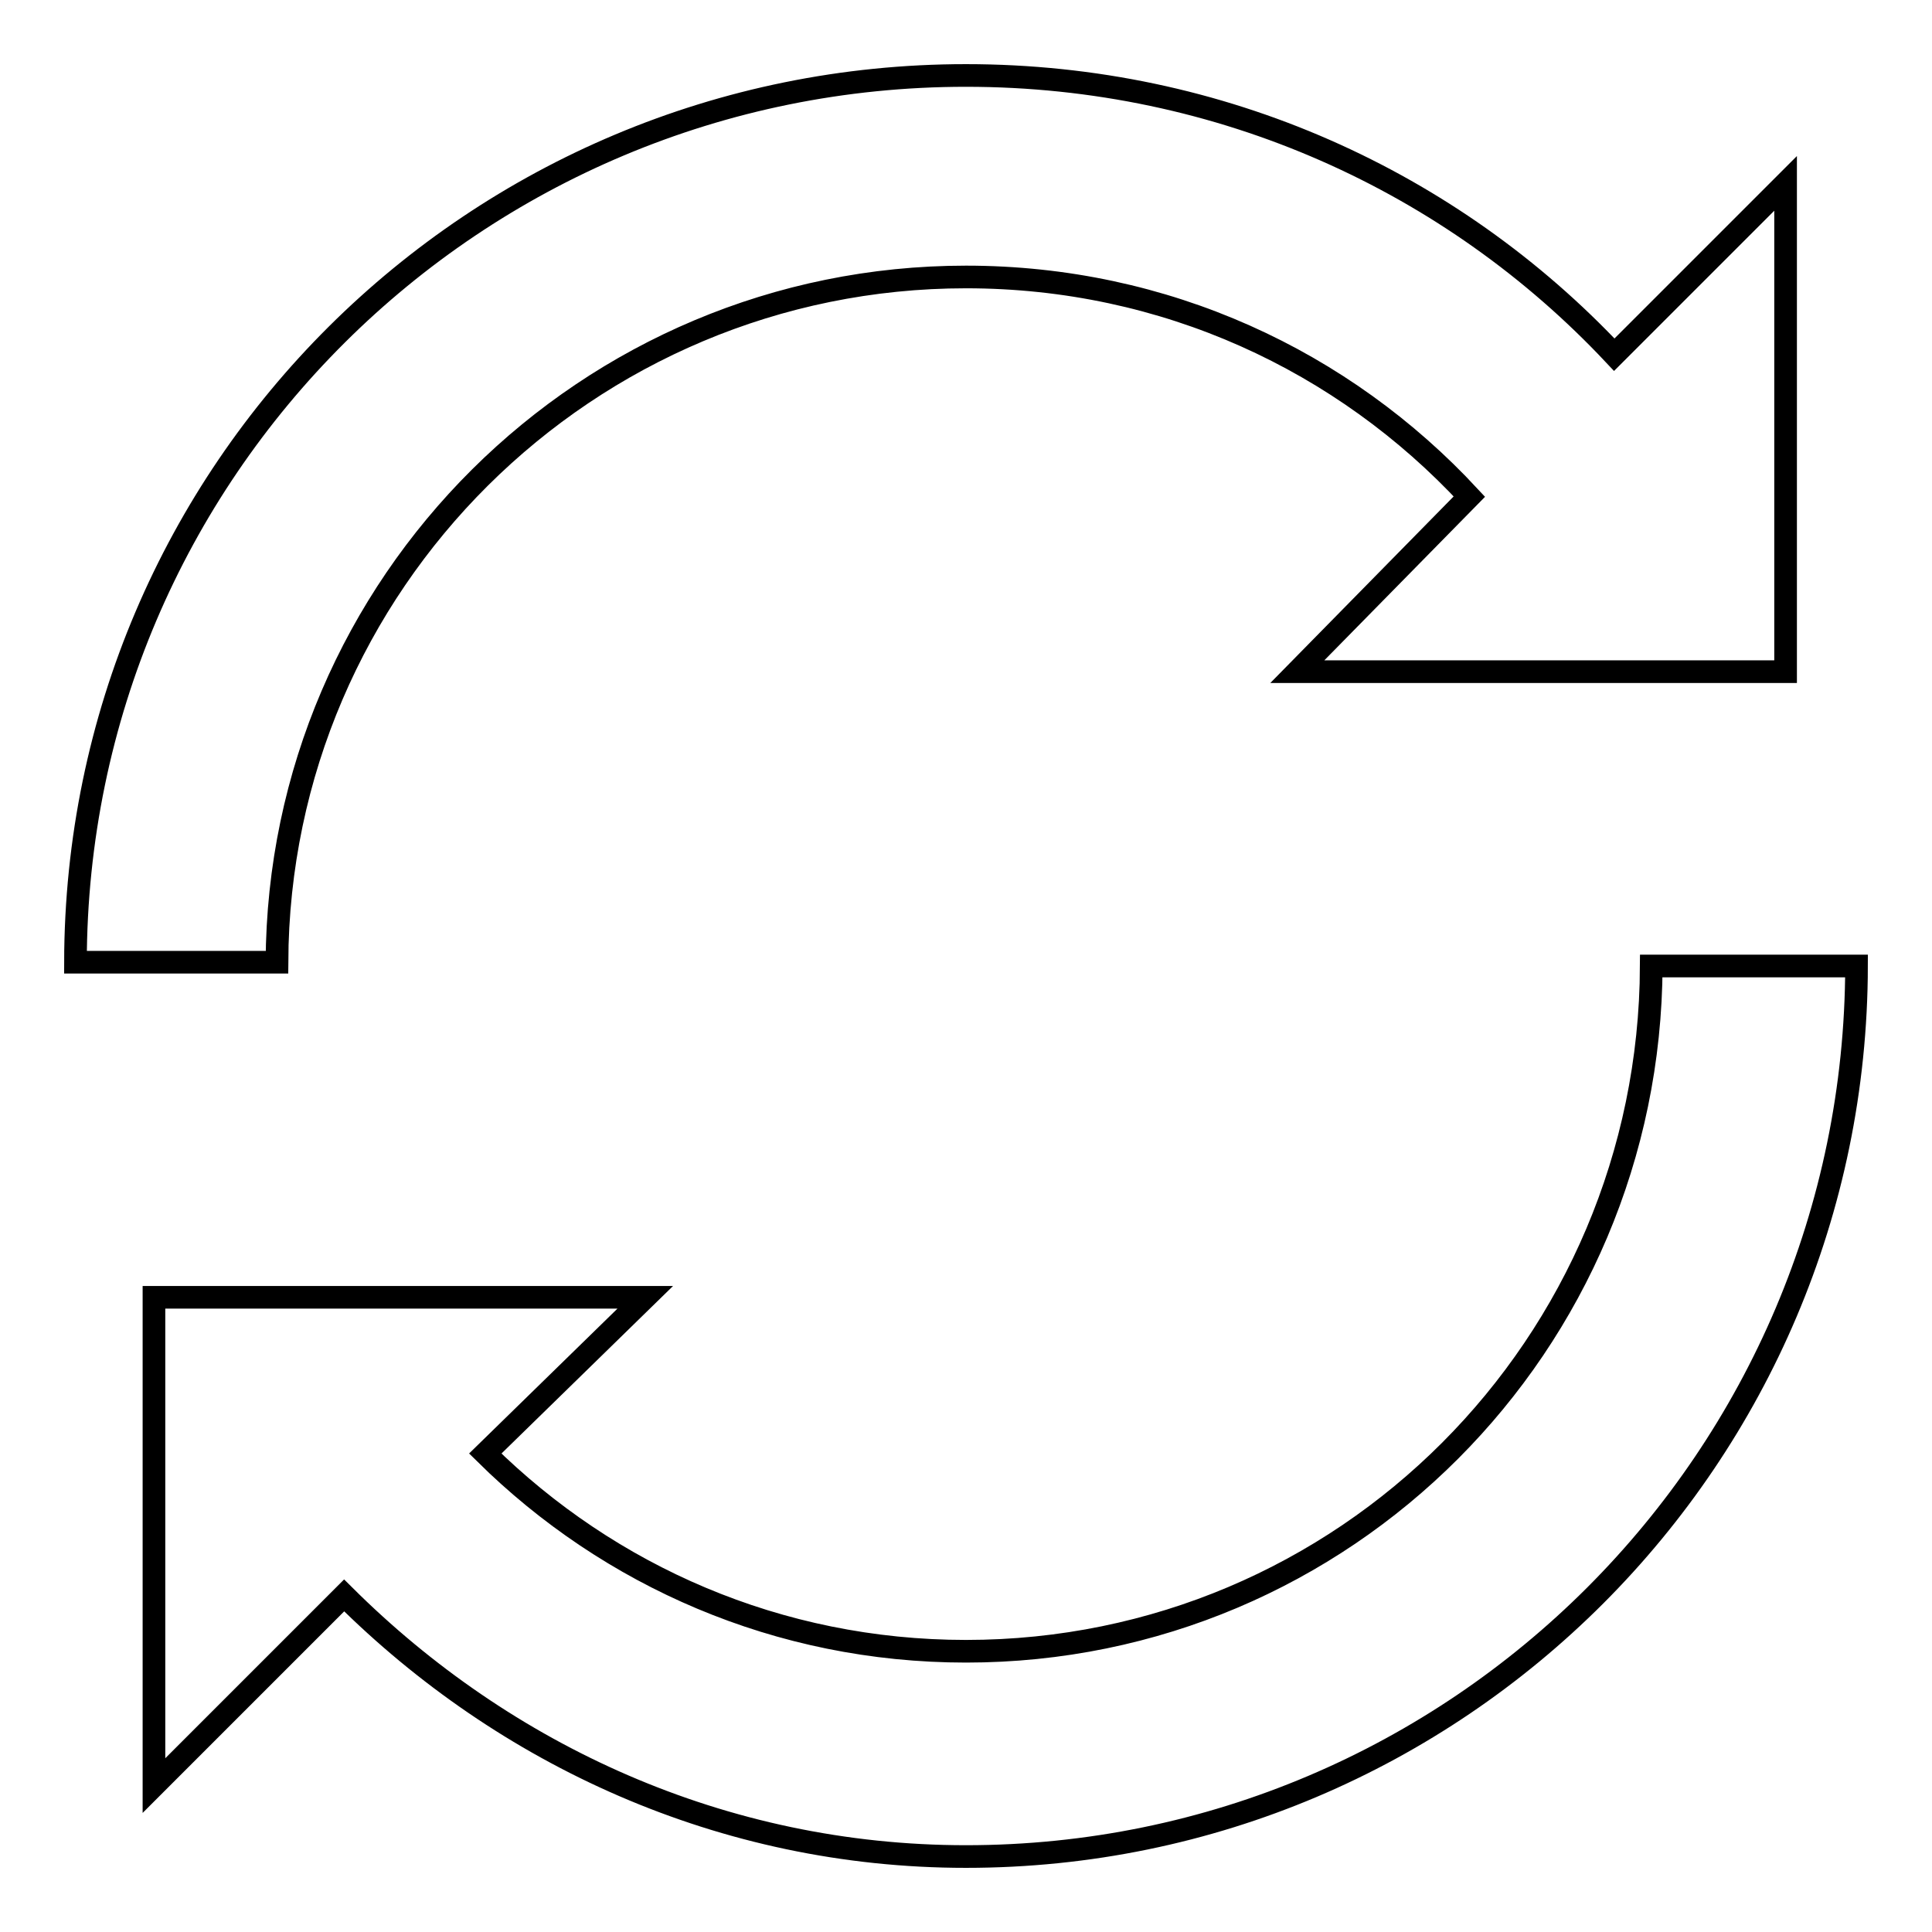 <?xml version="1.0" encoding="utf-8"?>
<!-- Svg Vector Icons : http://www.onlinewebfonts.com/icon -->
<!DOCTYPE svg PUBLIC "-//W3C//DTD SVG 1.1//EN" "http://www.w3.org/Graphics/SVG/1.1/DTD/svg11.dtd">
<svg version="1.1" xmlns="http://www.w3.org/2000/svg" xmlns:xlink="http://www.w3.org/1999/xlink" x="0px" y="0px" viewBox="0 0 256 256" enable-background="new 0 0 256 256" xml:space="preserve">
<g><g><path stroke-width="3" fill-opacity="0" stroke="#000000"  d="M128,10C62.9,10,10.1,62.4,10,127.5h26.7c0.2-50.2,41.1-90.8,91.3-90.8c26.4,0,50,11.1,66.7,29.1L171.9,89h64.7V24.3L213.9,47C192.4,24.1,161.9,10,128,10z M218.8,128c-0.2,50.2-40.6,90.8-90.8,90.8c-24.9,0-47.3-10-63.7-26.2l21.2-20.7H20.4v64.7l25.2-25.2C66.8,232.5,95.7,246,128,246c65.1,0,117.9-52.9,118-118H218.8z"/></g></g>
</svg>